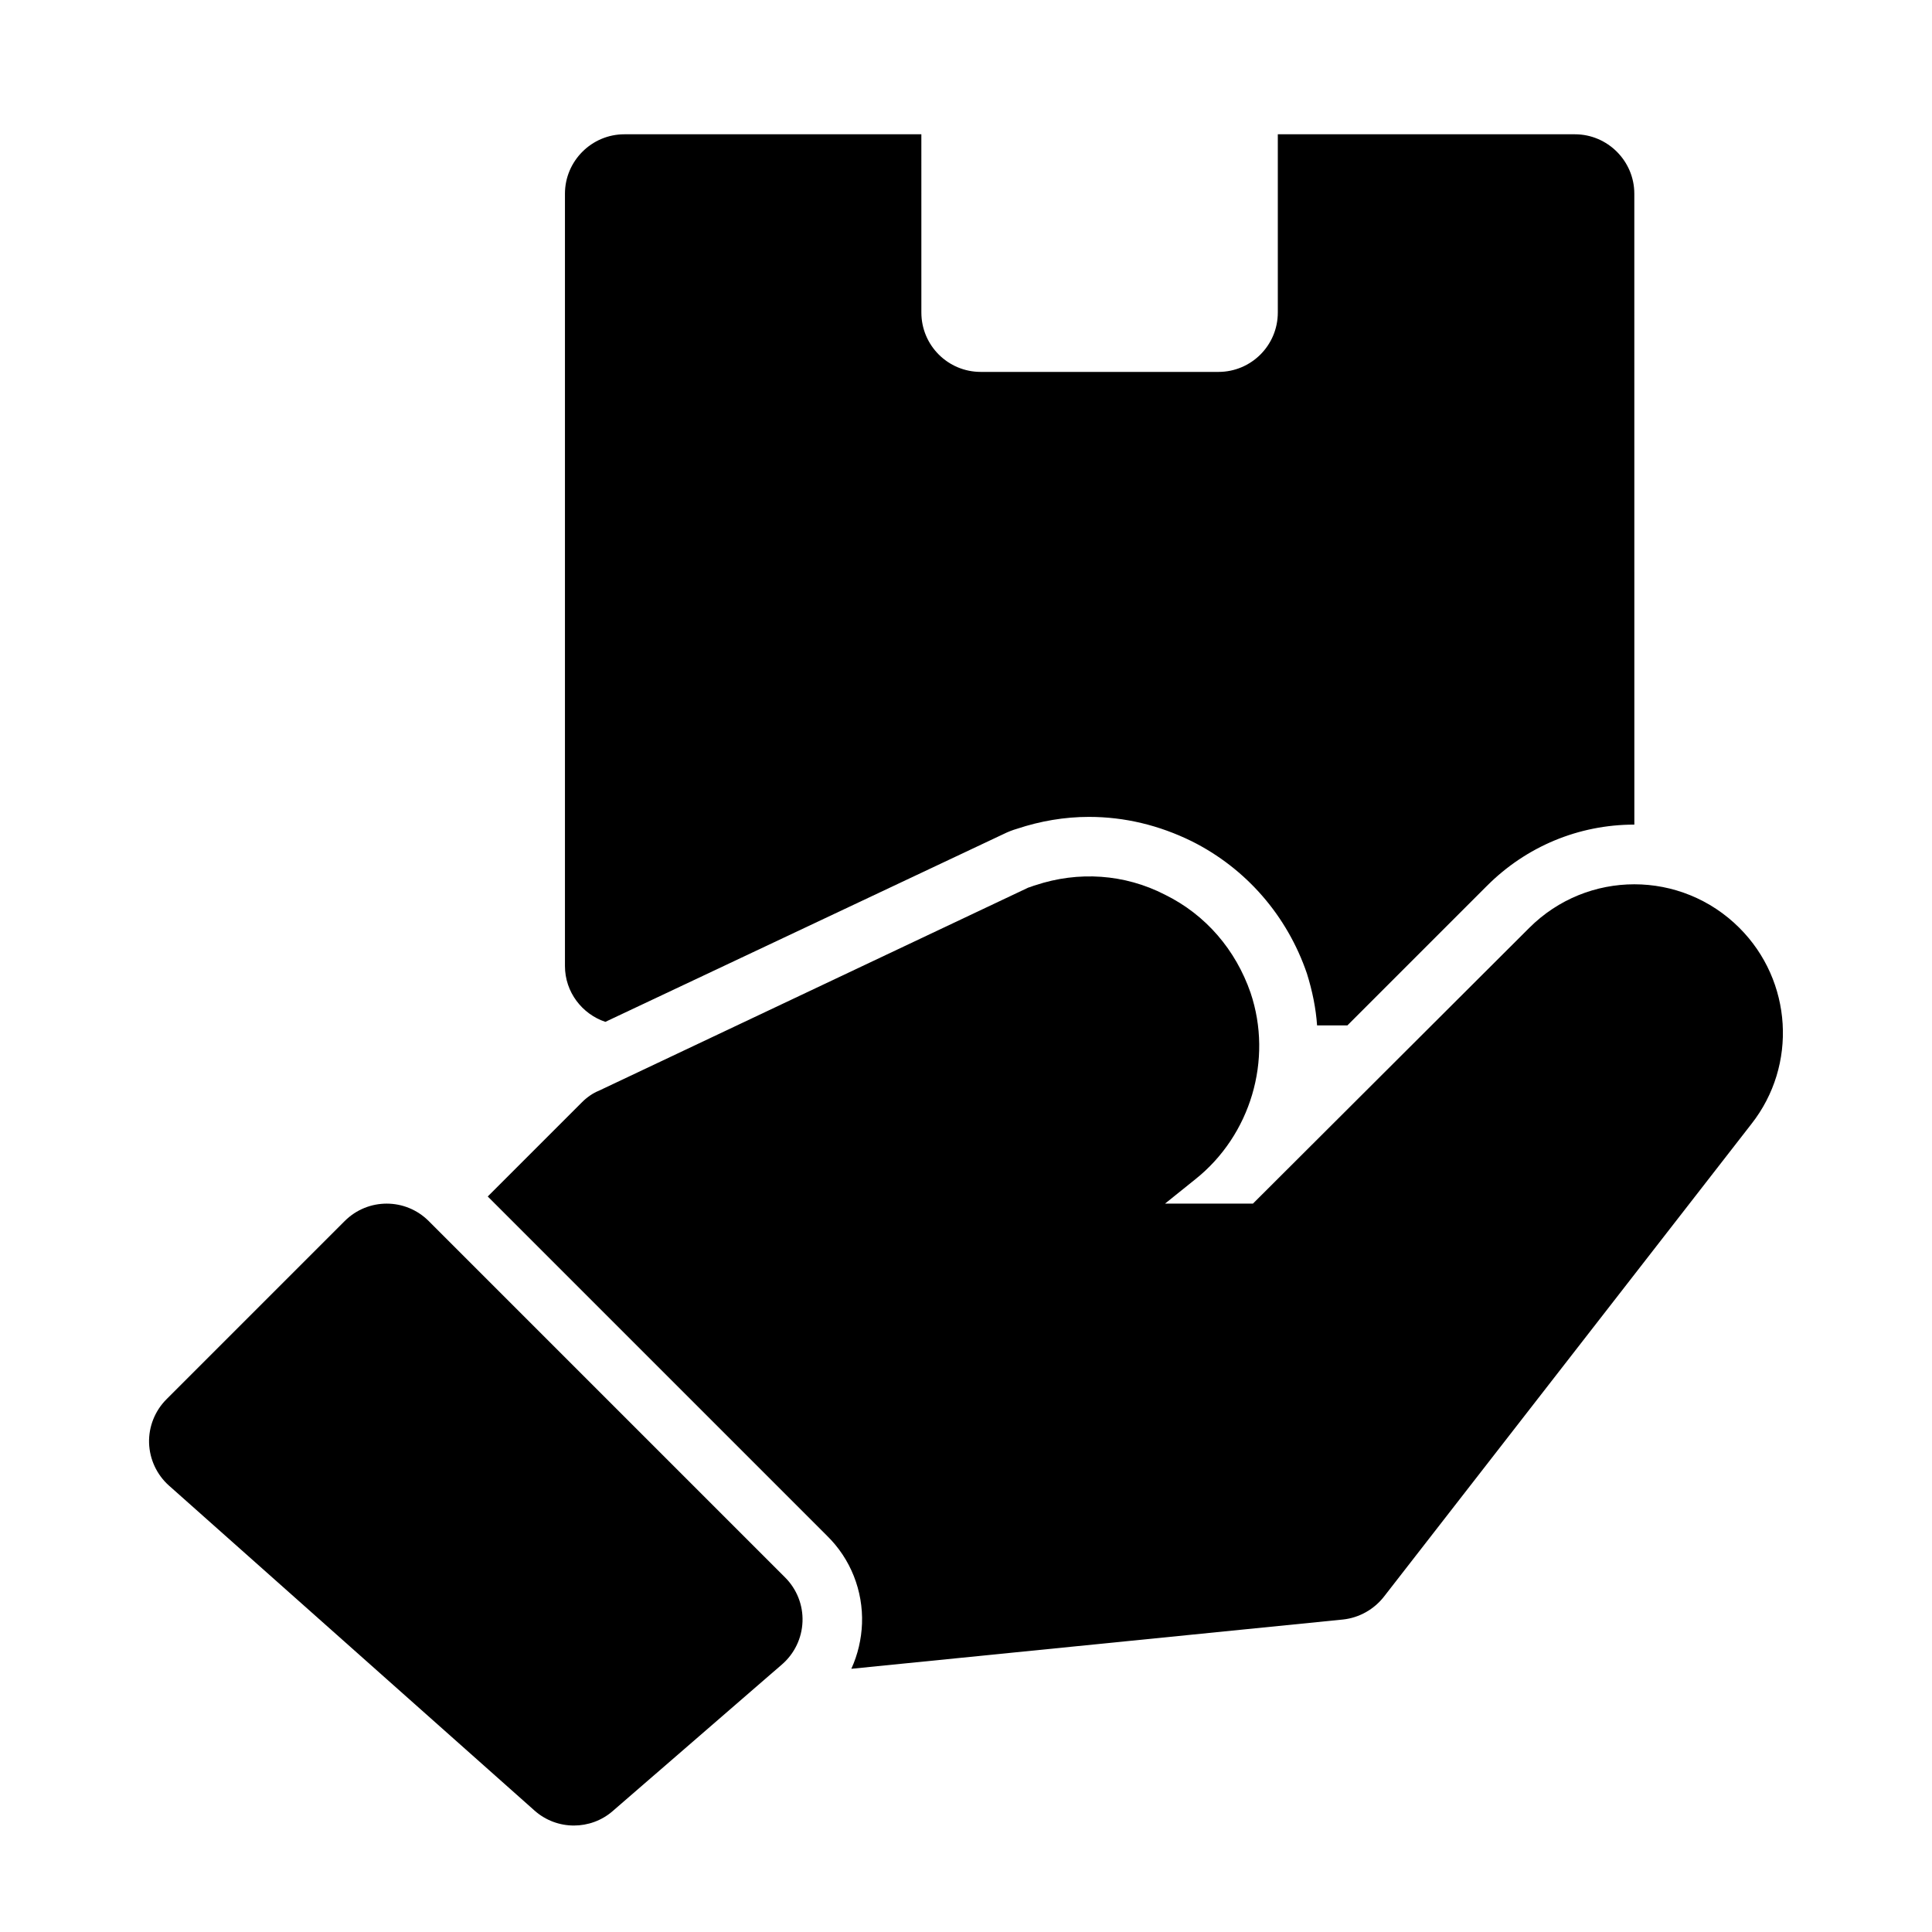 <?xml version="1.0" encoding="UTF-8"?>
<!-- Uploaded to: SVG Repo, www.svgrepo.com, Generator: SVG Repo Mixer Tools -->
<svg fill="#000000" width="800px" height="800px" version="1.1" viewBox="144 144 512 512" xmlns="http://www.w3.org/2000/svg">
 <g>
  <path d="m257.61 467.59c-6.156-6.156-16.105-6.156-22.262 0l-47.23 47.23c-3.055 3.055-4.738 7.258-4.613 11.586 0.141 4.328 2.047 8.422 5.289 11.305l96.84 86.09c2.977 2.66 6.723 3.984 10.453 3.984 3.668 0 7.352-1.273 10.297-3.84l44.855-38.855c3.305-2.867 5.273-6.957 5.434-11.336 0.172-4.375-1.512-8.613-4.598-11.699z"/>
  <path d="m604.98 389.92c-15.43-15.43-40.305-15.43-55.734 0l-73.207 73.055h-23.301l8.031-6.453c14.641-11.652 20.625-31.645 14.641-49.438-3.938-11.336-11.809-20.625-22.672-25.977-10.707-5.512-22.984-6.297-34.32-2.519-0.629 0.156-1.258 0.473-1.891 0.629l-113.83 53.844c-1.574 0.629-3.148 1.73-4.41 2.992l-25.031 25.031 89.898 89.898c6.297 6.141 9.605 14.641 9.289 23.301-0.156 4.094-1.102 8.188-2.832 11.965l130.36-13.066c4.25-0.473 8.188-2.676 10.863-6.141l97.297-125.16c12.281-15.586 10.867-37.945-3.148-51.957z"/>
  <path d="m304.43 414.8 105.48-49.75c1.258-0.629 2.519-1.102 3.621-1.418 6.141-2.047 12.594-3.148 19.051-3.148 9.445 0 18.578 2.203 27.238 6.453 14.484 7.242 25.348 19.836 30.543 35.109 1.418 4.566 2.363 9.133 2.676 13.699h8.031l37-37c10.391-10.391 24.246-16.215 39.047-16.215l-0.008-167.2c0-8.66-7.086-15.742-15.742-15.742h-78.734v47.23c0 8.707-7.039 15.742-15.742 15.742h-62.977c-8.707 0-15.742-7.039-15.742-15.742l-0.004-47.23h-78.707c-8.66 0-15.742 7.086-15.742 15.742v204.67c0 6.93 4.566 12.754 10.707 14.801z"/>
 </g>
</svg>